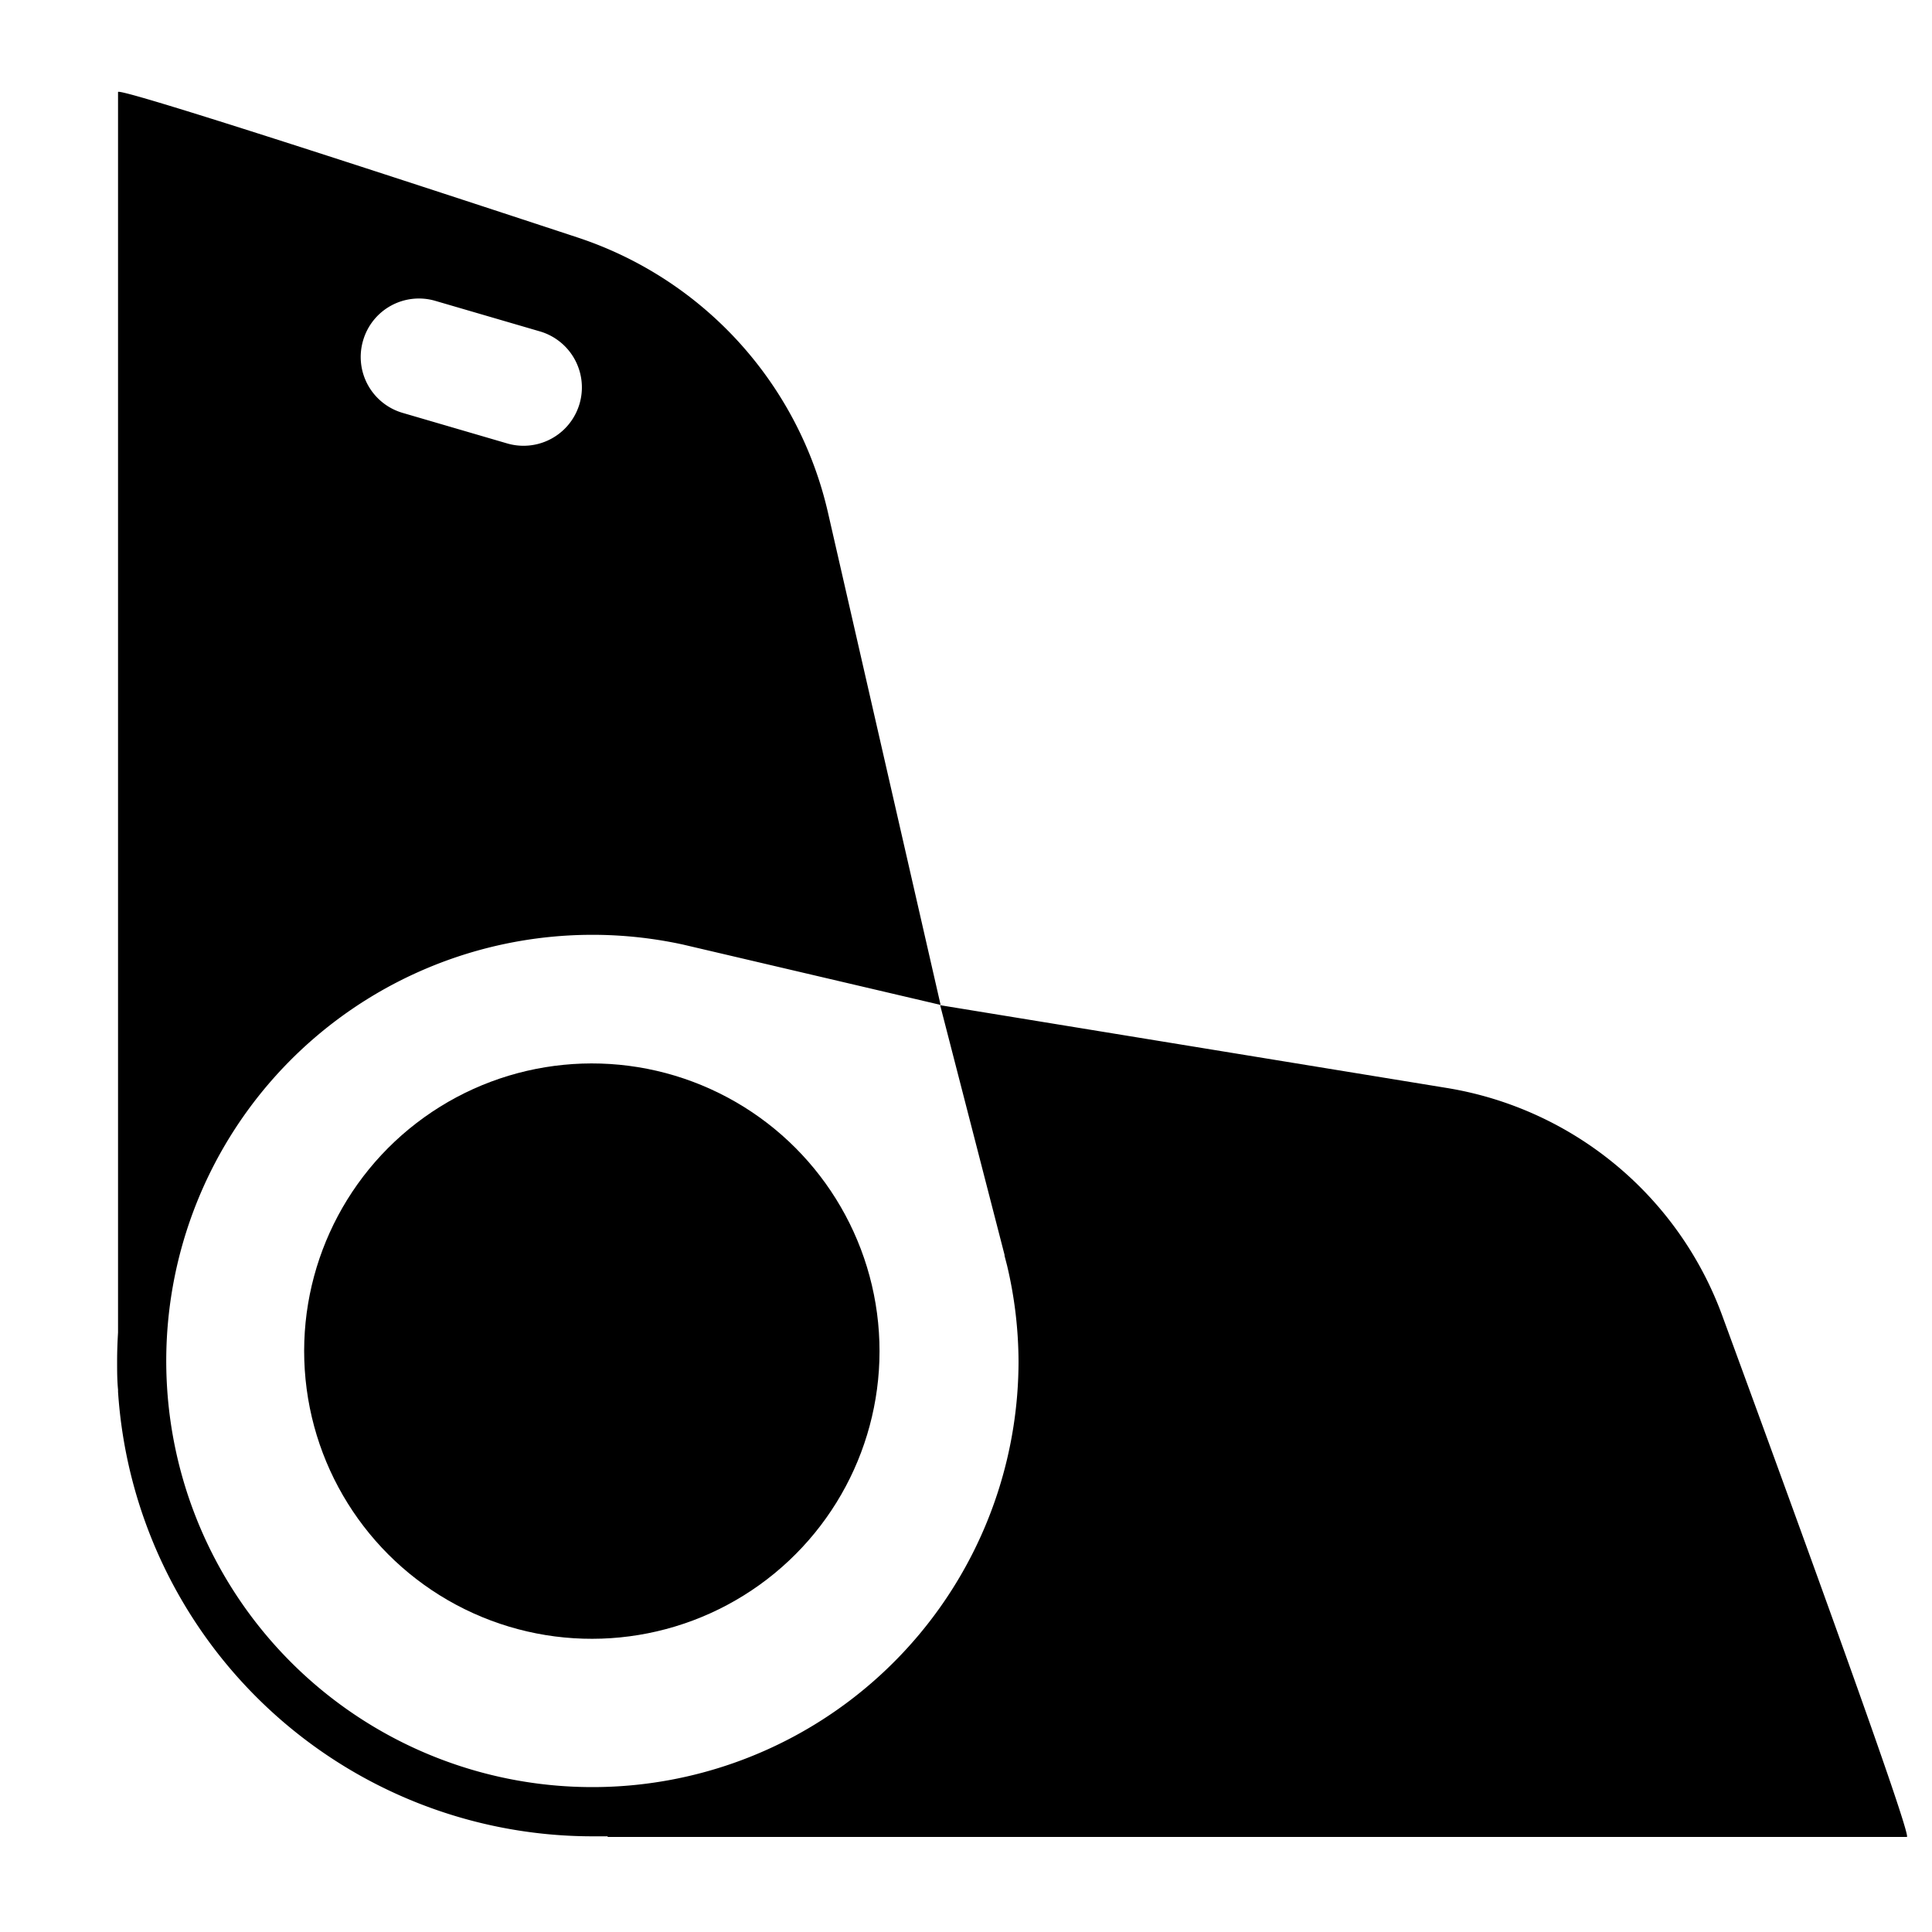<svg height="100" width="100" xmlns="http://www.w3.org/2000/svg" viewBox="0 0 210 190">
    <defs>
        <style>
            .cls-1{fill:#000;}
            @media ( prefers-color-scheme: dark ) {
            .cls-1{fill:#FFF;}
            }
        </style>
    </defs>
    <g id="Calque_2" data-name="Calque 2">
        <g id="Calque_1-2" data-name="Calque 1">
            <path class="cls-1"
                d="M187.2,133a38.5,38.5,0,0,0-29.92-24.74l-55.09-9,7,27.14,0,.1.28,1.08,0,0A45.82,45.82,0,0,1,110.71,138,46.32,46.32,0,1,1,74.24,92.67l0,0,28,6.56L90,45.73A41.16,41.16,0,0,0,62.77,15.81C41.61,8.84,12.87-.53,12.83,0V134.84c-.06,1-.1,2.06-.1,3.11s0,2.07.1,3.1v.22h0a51.71,51.71,0,0,0,51.53,48.33c.57,0,1.13,0,1.69,0l0,.07H207.27C207.86,189.58,195.64,156,187.2,133ZM39.47,27a6.32,6.32,0,0,1,7.84-4.3l11.37,3.32A6.32,6.32,0,1,1,55.13,38.2L43.77,34.88A6.33,6.33,0,0,1,39.47,27Z" />
            <circle class="cls-1" cx="64.34" cy="136.85" r="31.27"
                transform="translate(-13.17 7.01) rotate(-5.65)" />
        </g>
    </g>
</svg>